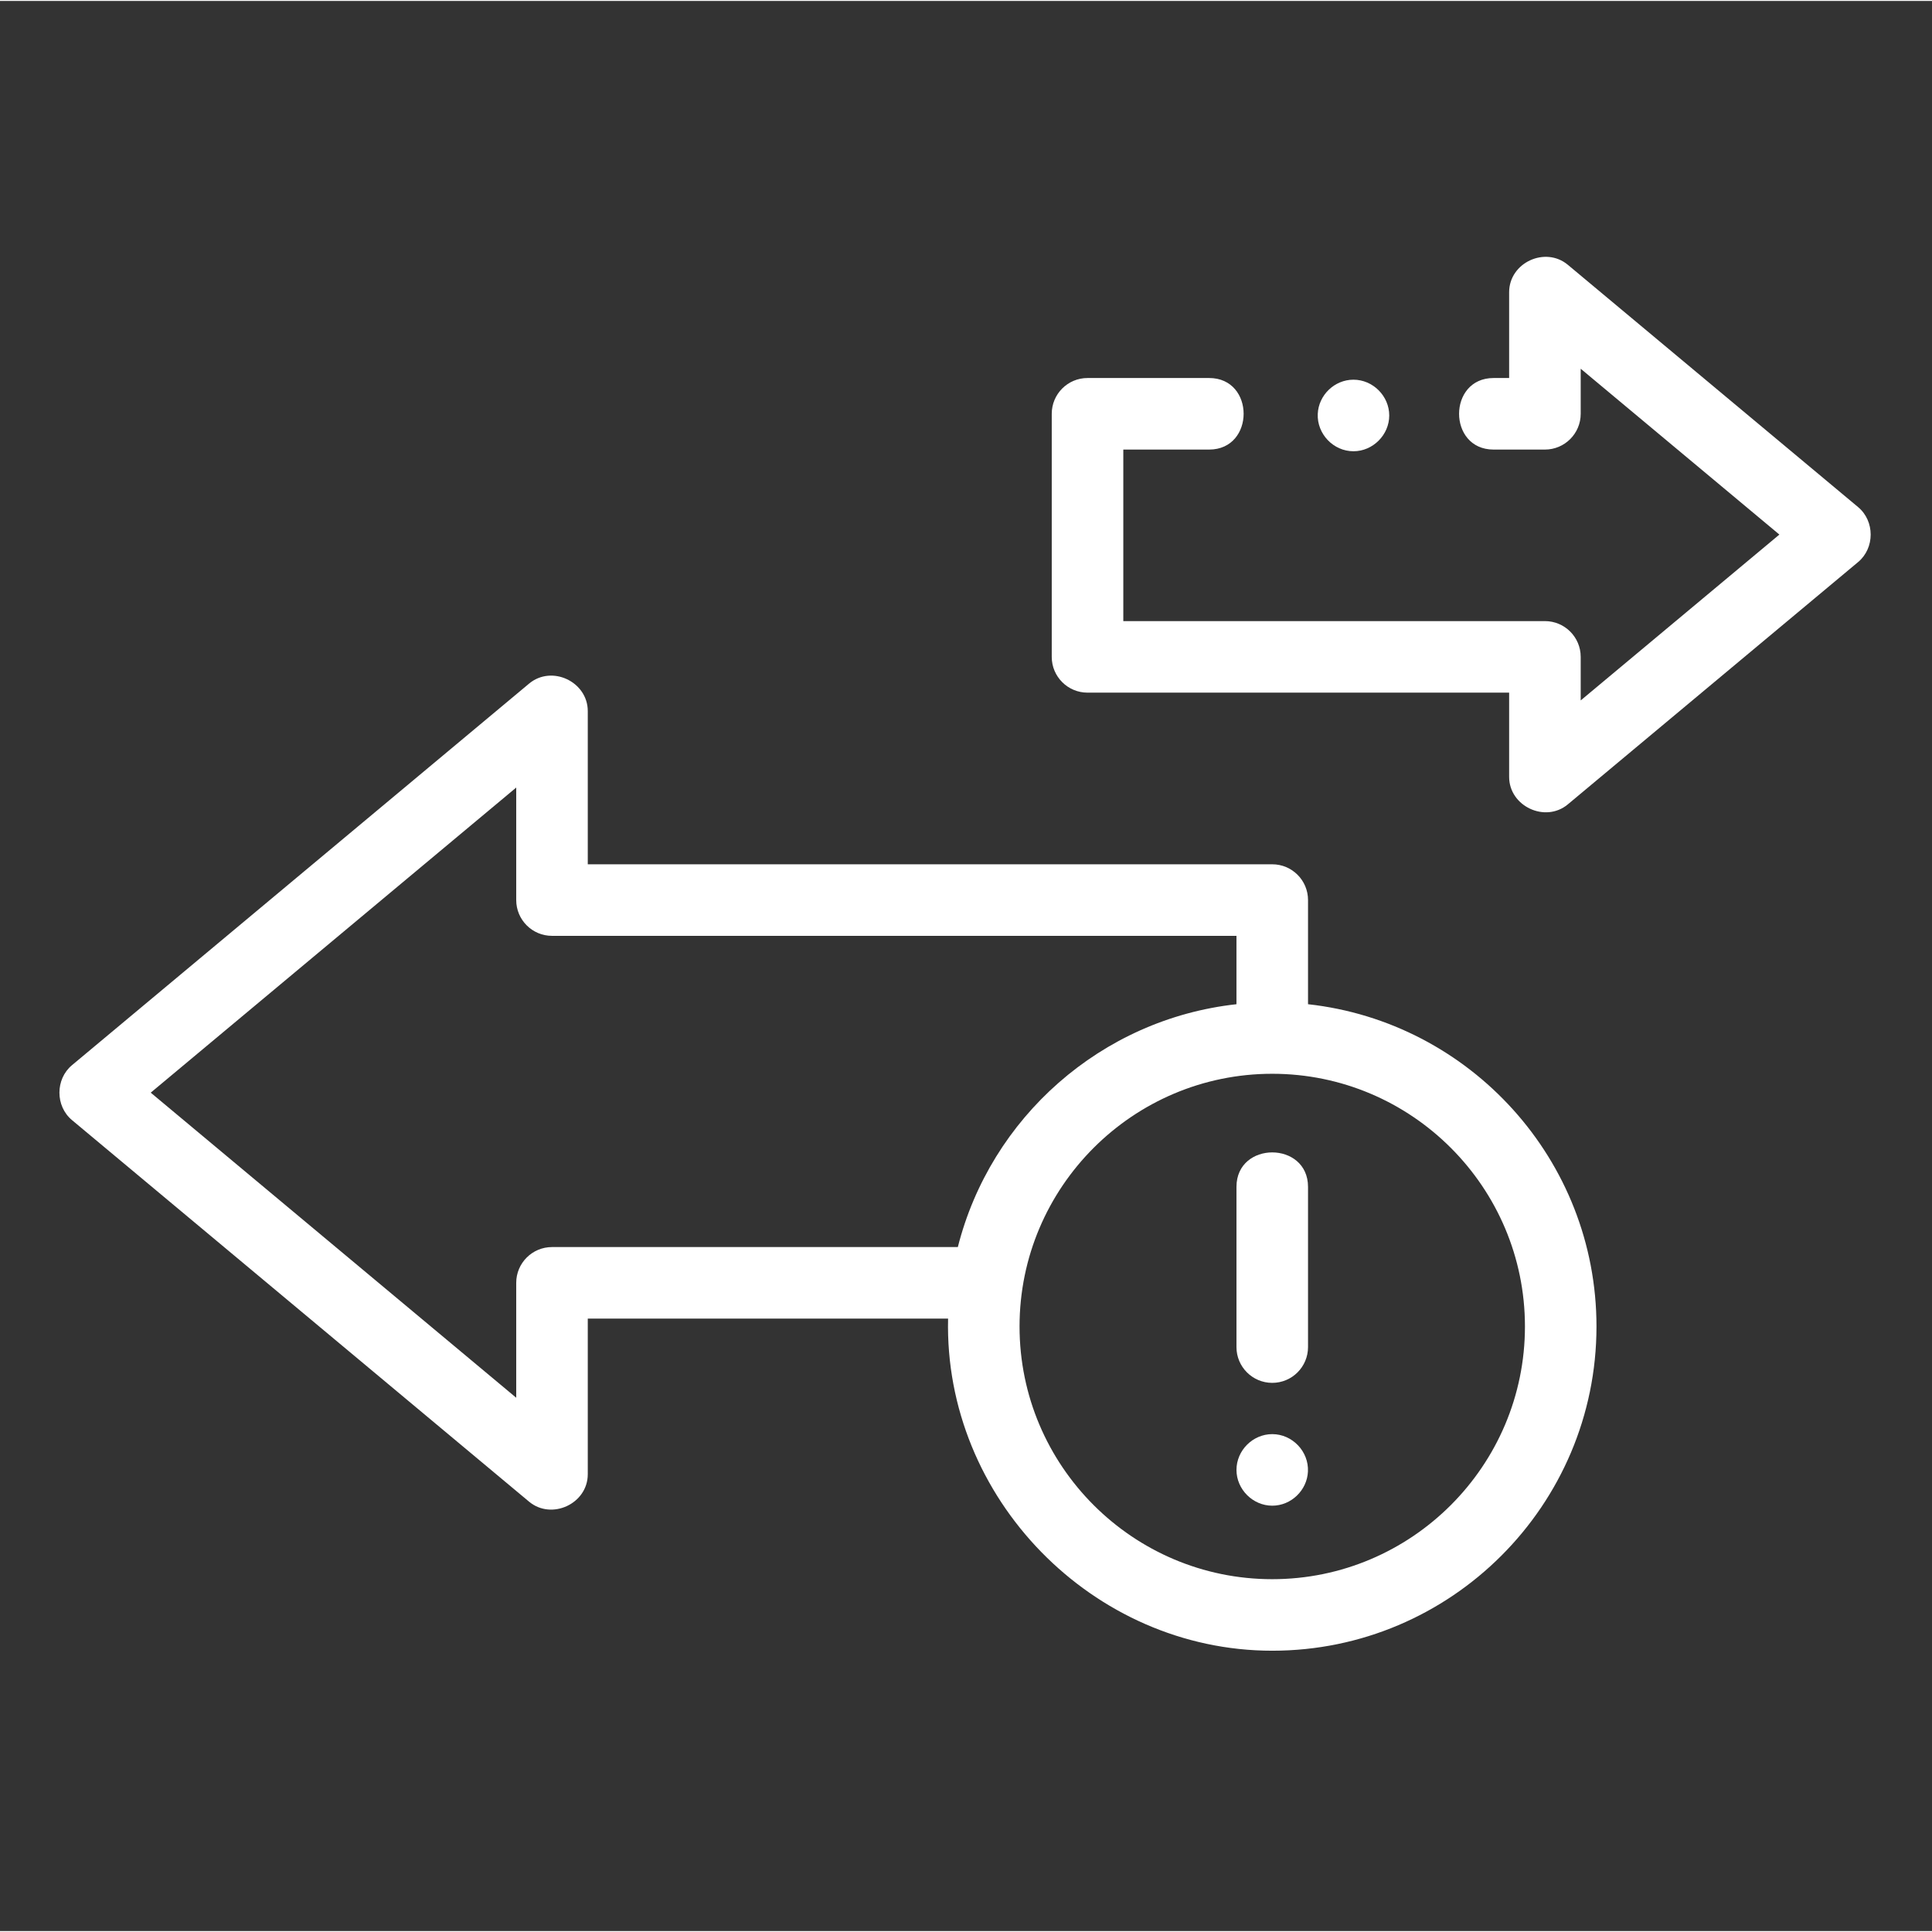 <?xml version="1.0"?>
<svg xmlns="http://www.w3.org/2000/svg" height="512px" viewBox="-21 -95 682.667 682" width="512px" class=""><rect x="-21" y="-95" width="682.667" height="682" fill="#333333" stroke="none"/><g><path d="m635.562 83.852-102.57-85.617c-7.957-6.648-20.742-.773-20.742 9.699v30.305h-5.504c-16.23 0-16.254 25.281 0 25.281h18.145c6.984 0 12.645-5.664 12.645-12.641v-15.922l70.203 58.598-70.203 58.605v-15.387c0-6.984-5.66-12.641-12.645-12.641h-148.973v-60.613h30.336c16.23 0 16.25-25.281 0-25.281h-42.977c-6.984 0-12.645 5.66-12.645 12.641v85.895c0 6.977 5.66 12.637 12.645 12.637h148.973v29.77c0 10.352 12.746 16.379 20.742 9.703l102.57-85.621c5.906-4.93 5.926-14.461 0-19.41zm0 0" data-original="#000000" class="active-path" data-old_color="#ffffff" fill="#ffffff"/><path d="m441.188 259.504v-36.805c0-6.977-5.664-12.637-12.645-12.637h-241.855v-54.133c0-10.371-12.695-16.422-20.742-9.707l-161.508 134.824c-5.906 4.93-5.926 14.457 0 19.406l161.508 134.824c7.945 6.629 20.742.777 20.742-9.707v-54.973h127.316c-1.504 63.391 51.098 117.348 114.539 117.348 63.176 0 114.57-51.398 114.57-114.57 0-58.906-44.68-107.559-101.926-113.871zm-267.141 85.809c-6.977 0-12.641 5.664-12.641 12.641v40.602l-129.145-107.801 129.145-107.809v39.754c0 6.984 5.664 12.645 12.641 12.645h241.855v24.16c-47.84 5.273-86.902 40.121-98.453 85.809zm254.496 117.355c-49.238 0-89.289-40.055-89.289-89.293s40.051-89.293 89.289-89.293 89.293 40.055 89.293 89.293-40.059 89.293-89.293 89.293zm0 0" data-original="#000000" class="active-path" data-old_color="#ffffff" fill="#ffffff"/><path d="m428.543 393.297c6.98 0 12.645-5.664 12.645-12.641v-56.609c0-16.23-25.285-16.254-25.285 0v56.609c0 6.977 5.66 12.641 12.641 12.641zm0 0" data-original="#000000" class="active-path" data-old_color="#ffffff" fill="#ffffff"/><path d="m428.551 411.41c-6.883 0-12.645 5.762-12.645 12.645 0 6.867 5.773 12.641 12.645 12.641 6.672 0 12.316-5.434 12.609-12.09.32-7.082-5.516-13.195-12.609-13.195zm0 0" data-original="#000000" class="active-path" data-old_color="#ffffff" fill="#ffffff"/><path d="m457.242 64.117c6.863 0 12.641-5.777 12.641-12.641 0-6.883-5.766-12.645-12.641-12.645-6.688 0-12.324 5.426-12.617 12.09-.309 7.07 5.52 13.195 12.617 13.195zm0 0" data-original="#000000" class="active-path" data-old_color="#ffffff" fill="#ffffff"/></g> </svg>
